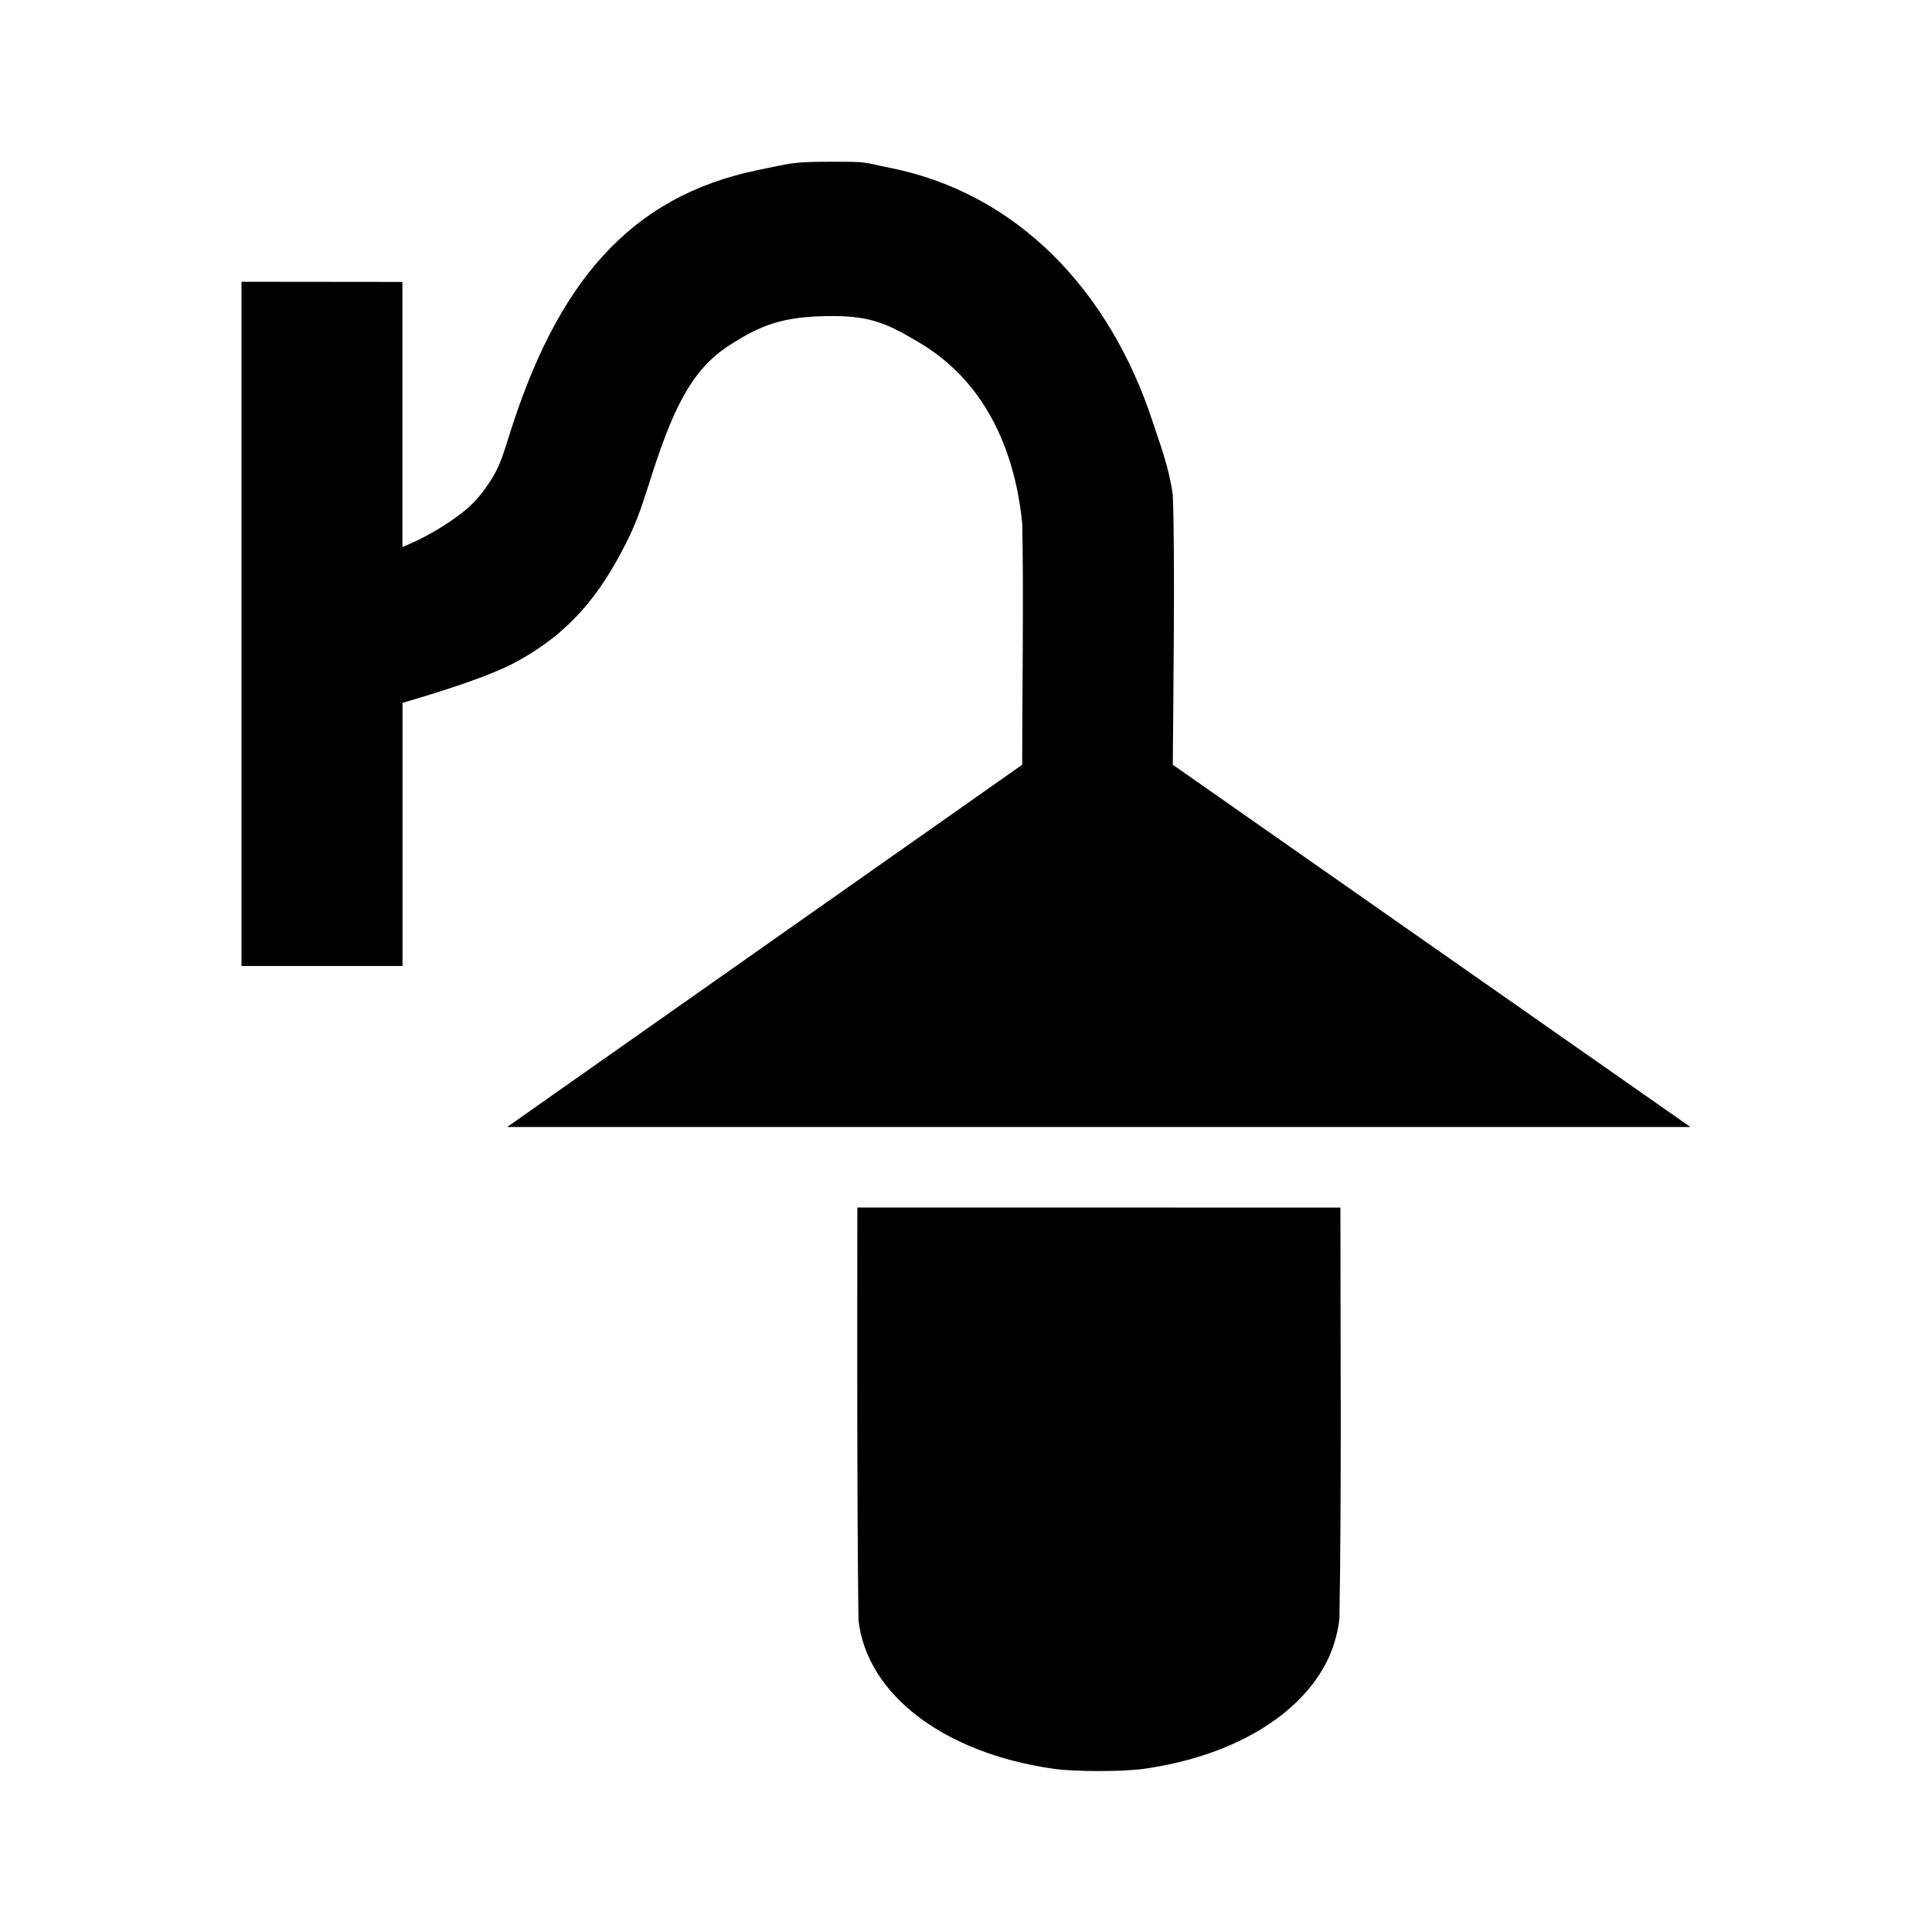 <?xml version="1.0" encoding="UTF-8"?>
<!DOCTYPE svg PUBLIC "-//W3C//DTD SVG 1.1//EN" "http://www.w3.org/Graphics/SVG/1.1/DTD/svg11.dtd">
<svg xmlns="http://www.w3.org/2000/svg" xmlns:xlink="http://www.w3.org/1999/xlink" version="1.1"  width="24" height="24" viewBox="0 0 24 24">
<path d="m3 3.5v8.5h2v-3.269c0.519-0.151 1.11-0.341 1.426-0.516 0.671-0.368 1.035-0.841 1.357-1.48 0.107-0.214 0.167-0.371 0.279-0.725 0.28-0.888 0.511-1.407 0.996-1.719 0.389-0.25 0.659-0.365 1.289-0.365 0.485 0 0.696 0.106 1.076 0.332 0.782 0.463 1.179 1.283 1.275 2.24 0.02 0.787 0 2.171 0 3.002l-6.398 4.5h14.699l-6.43-4.5c0.005-0.836 0.03-2.573 0-3.353-0.051-0.354-0.15-0.603-0.25-0.908-0.532-1.621-1.673-2.84-3.272-3.156-0.336-0.066-0.235-0.074-0.709-0.074-0.508 0.001-0.491 0.016-0.906 0.1-1.624 0.328-2.52 1.423-3.109 3.309-0.11 0.354-0.149 0.438-0.27 0.615-0.097 0.141-0.199 0.25-0.322 0.344-0.207 0.157-0.451 0.305-0.732 0.418v-3.293zm7.65 11.5c-6.56e-4 1.707-0.006 3.417 0.014 5.123 0.103 0.927 1.062 1.657 2.428 1.85 0.264 0.037 0.855 0.037 1.119 0 1.086-0.154 1.929-0.651 2.272-1.334 0.078-0.157 0.134-0.34 0.156-0.531 0.027-1.7 0.012-3.406 0.012-5.107z"/>
</svg>